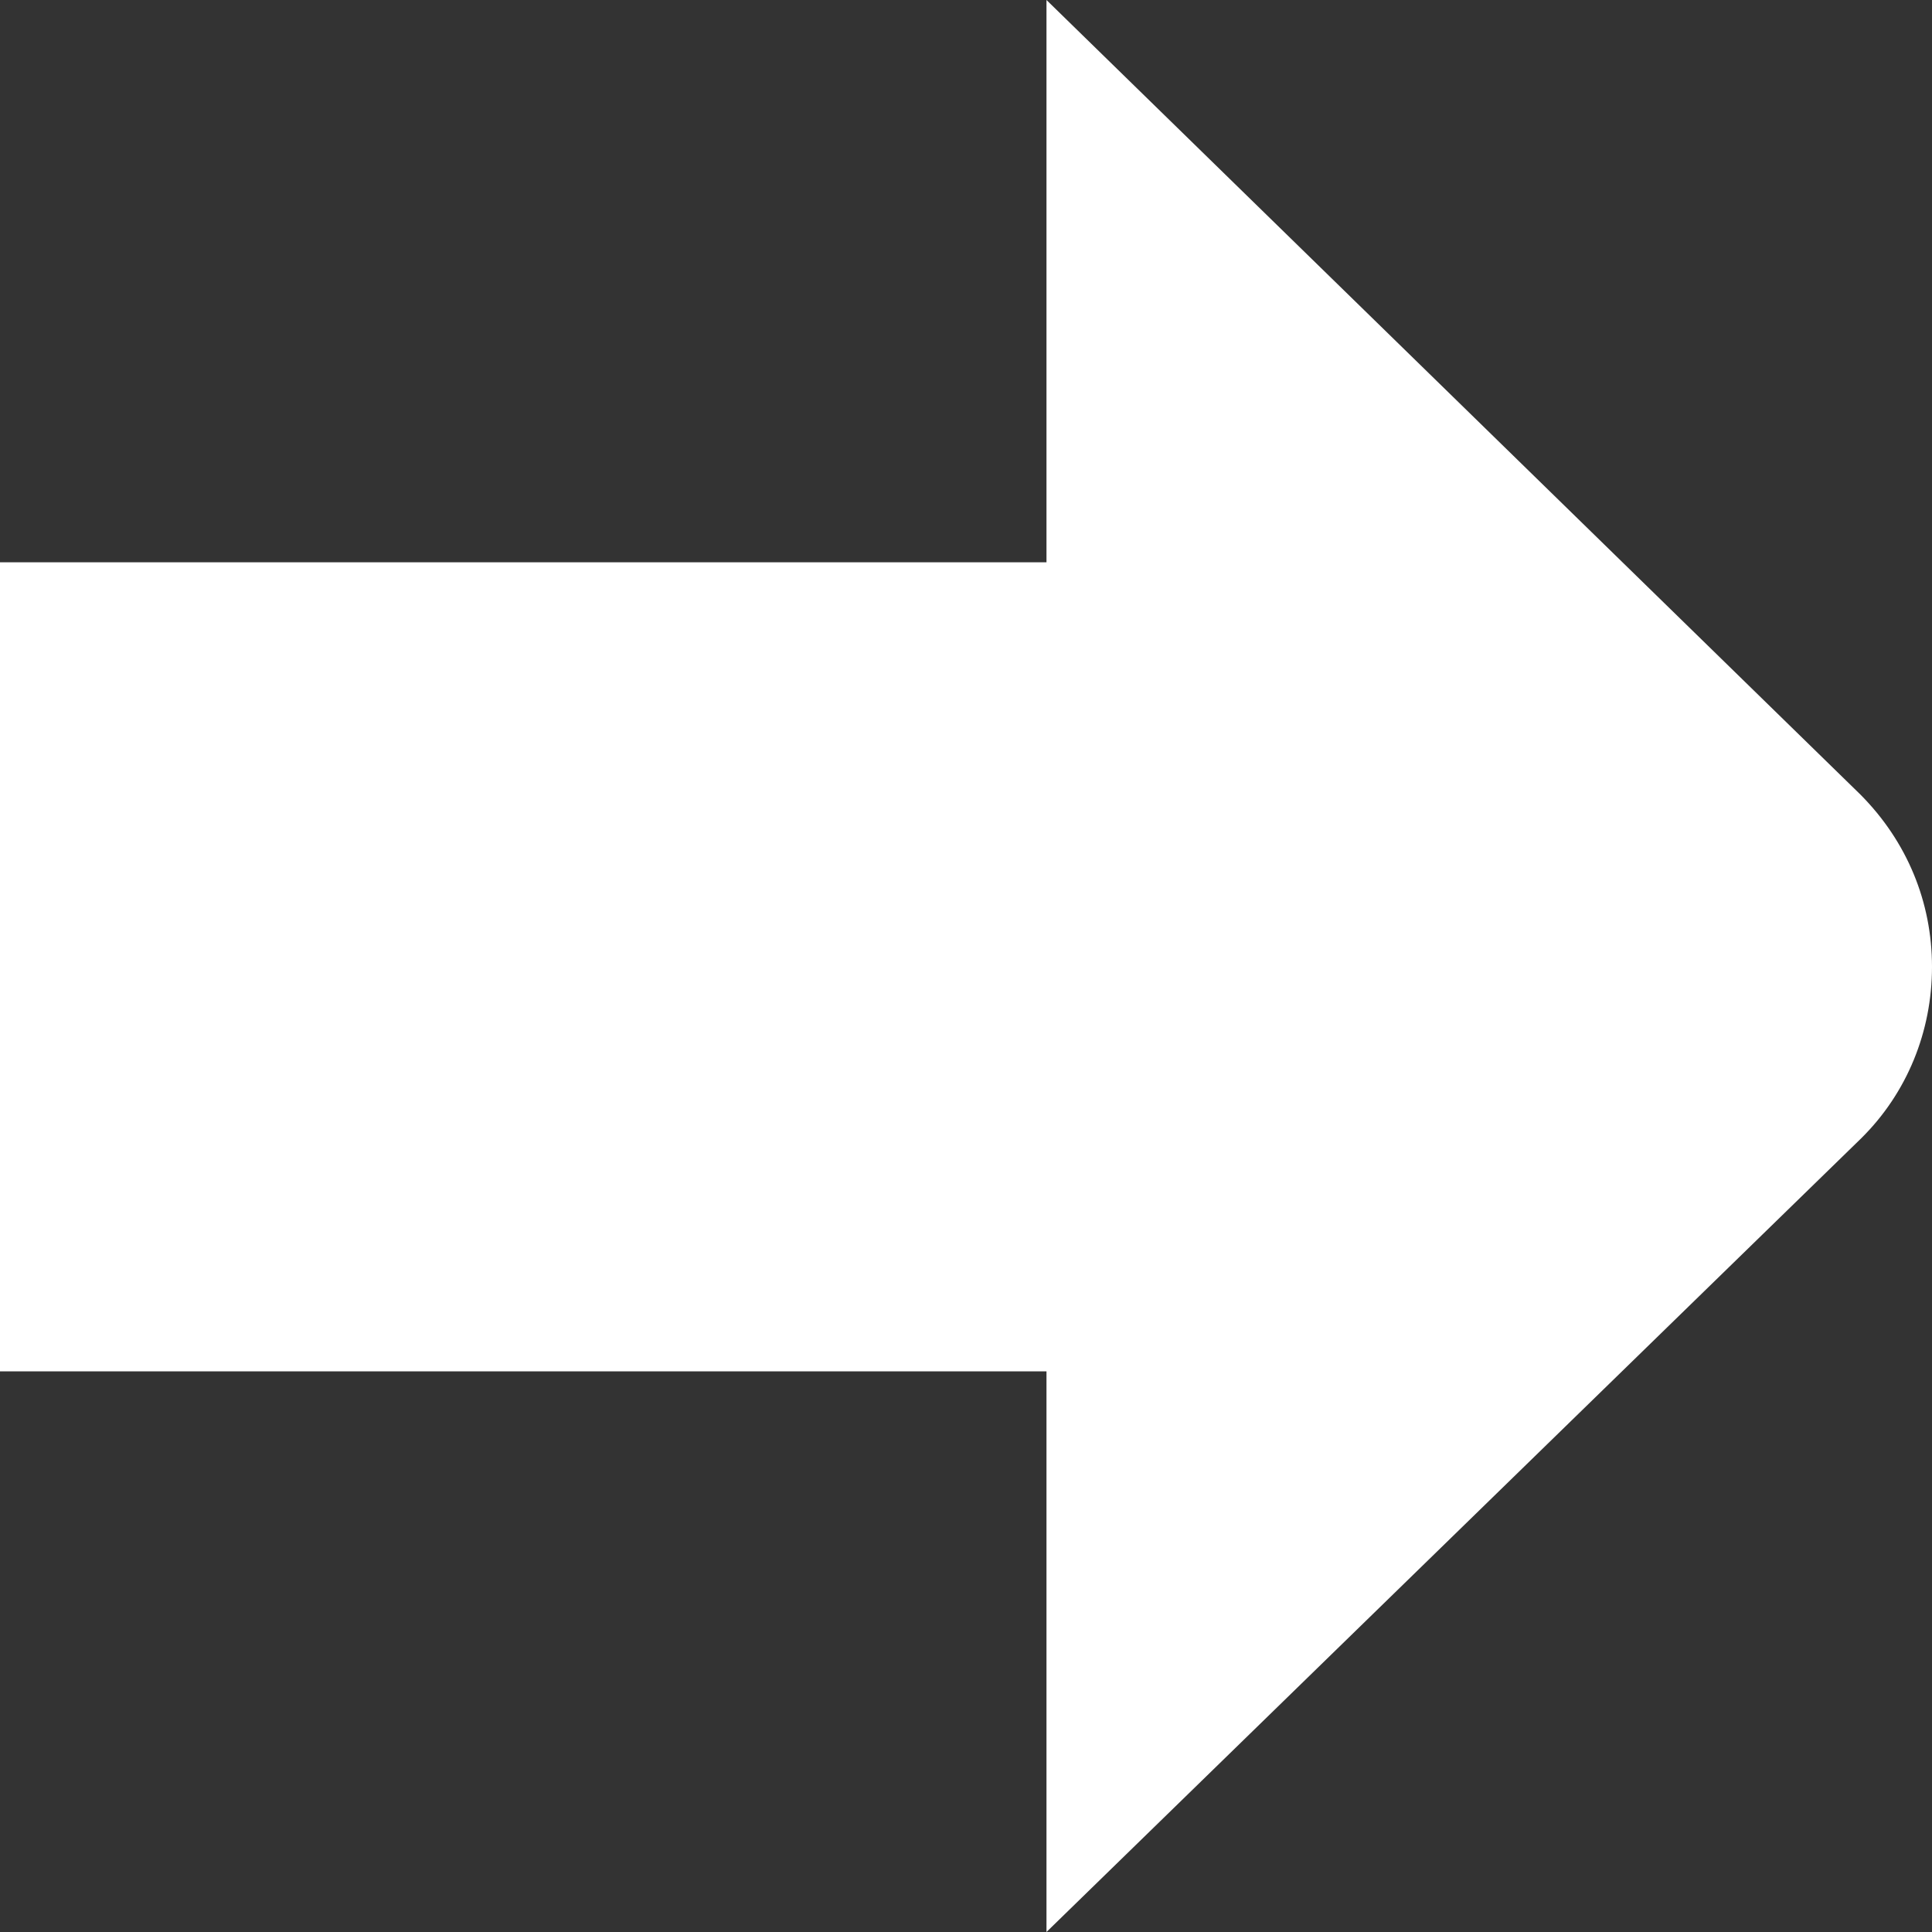 <?xml version="1.0" encoding="UTF-8"?> <svg xmlns="http://www.w3.org/2000/svg" width="35" height="35" viewBox="0 0 35 35" fill="none"><rect x="0" y="0" width="35" height="35" fill="#333333" stroke="none"/> <path d="M35 17.515C35 18.687 34.548 19.801 33.717 20.622L18.958 35L18.958 24.843L-4.43978e-07 24.843L-1.08464e-06 10.186L18.958 10.186L18.958 3.71465e-07L33.702 14.393C34.548 15.243 35 16.342 35 17.515Z" fill="white"></path> </svg> 